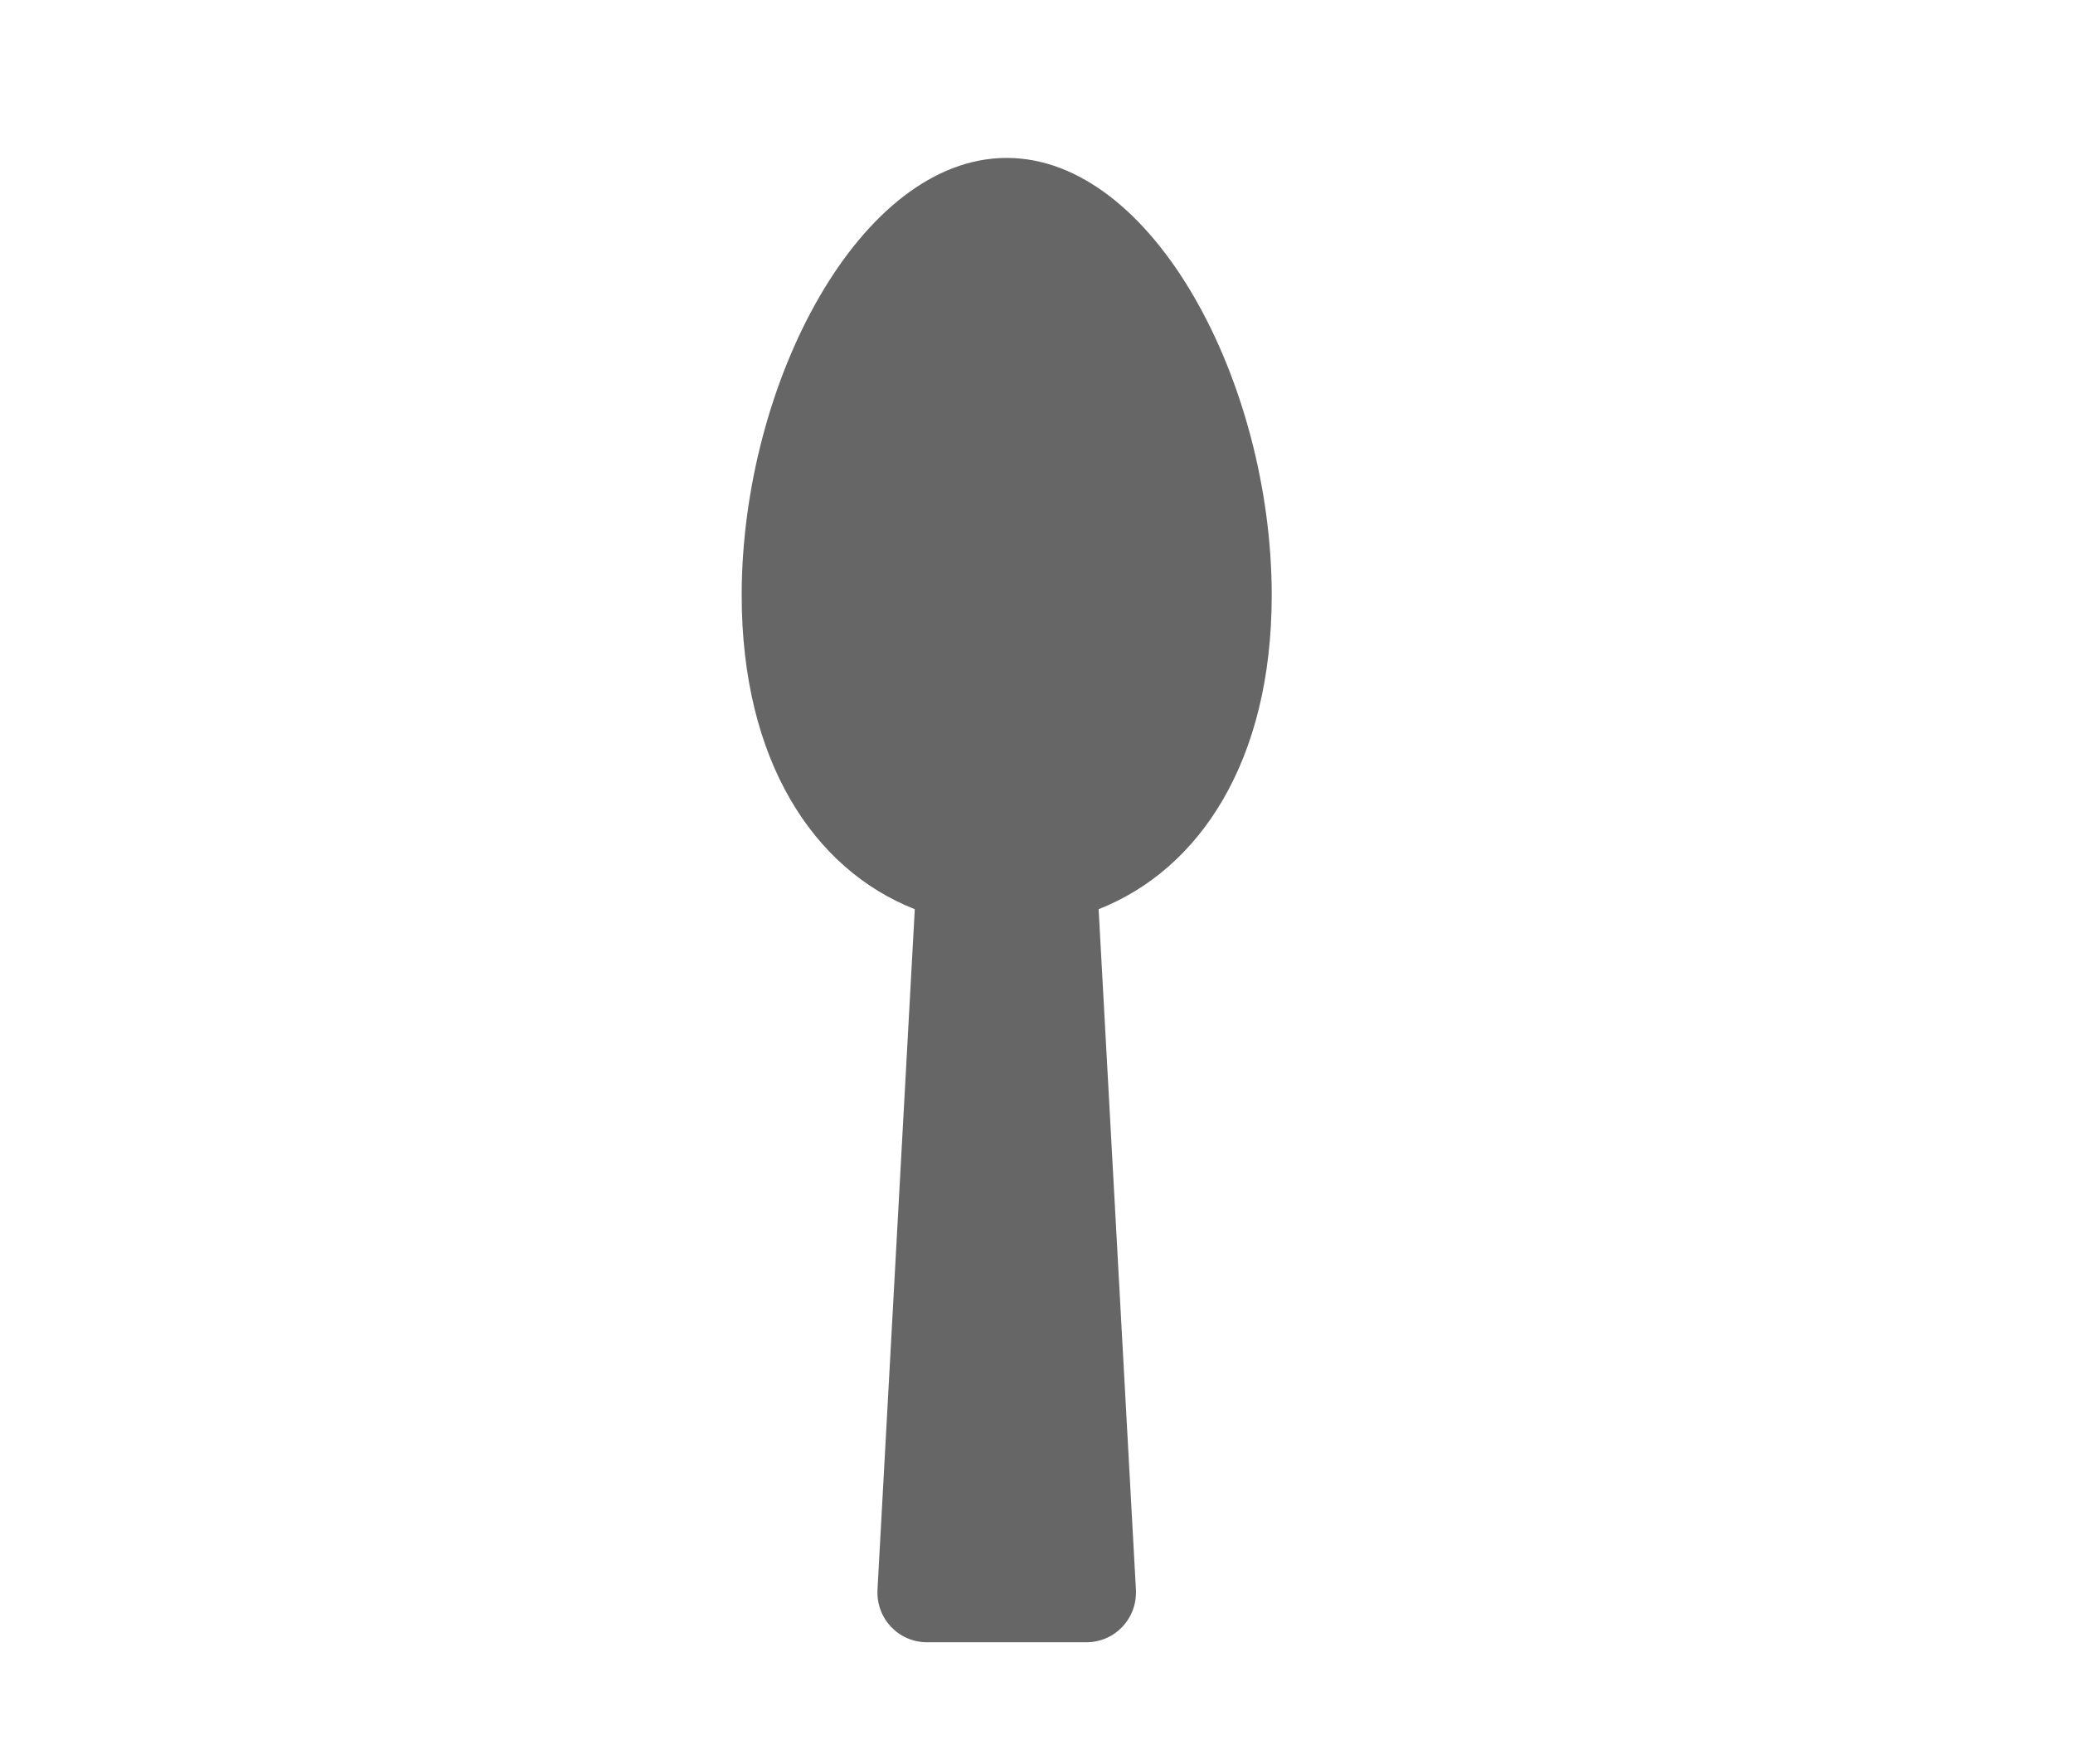 <?xml version="1.0" encoding="utf-8"?>
<!-- Generator: Adobe Illustrator 16.0.0, SVG Export Plug-In . SVG Version: 6.00 Build 0)  -->
<!DOCTYPE svg PUBLIC "-//W3C//DTD SVG 1.1//EN" "http://www.w3.org/Graphics/SVG/1.1/DTD/svg11.dtd">
<svg version="1.1" id="Ebene_1" xmlns="http://www.w3.org/2000/svg" xmlns:xlink="http://www.w3.org/1999/xlink" x="0px" y="0px"
	 width="114.275px" height="97.209px" viewBox="0 0 114.275 97.209" enable-background="new 0 0 114.275 97.209"
	 xml:space="preserve">
<g opacity="0.6">
	<path d="M60.562,50.112l2.055,37.482c0.092,1.598-1.142,2.922-2.739,2.922h-8.766c-1.598,0-2.831-1.324-2.739-2.922l2.055-37.482
		c-5.57-2.192-9.542-8.172-9.542-17.303c0-11.688,6.528-24.105,14.609-24.105s14.609,12.418,14.609,24.105
		C70.104,41.94,66.132,47.92,60.562,50.112z"/>
</g>
</svg>
